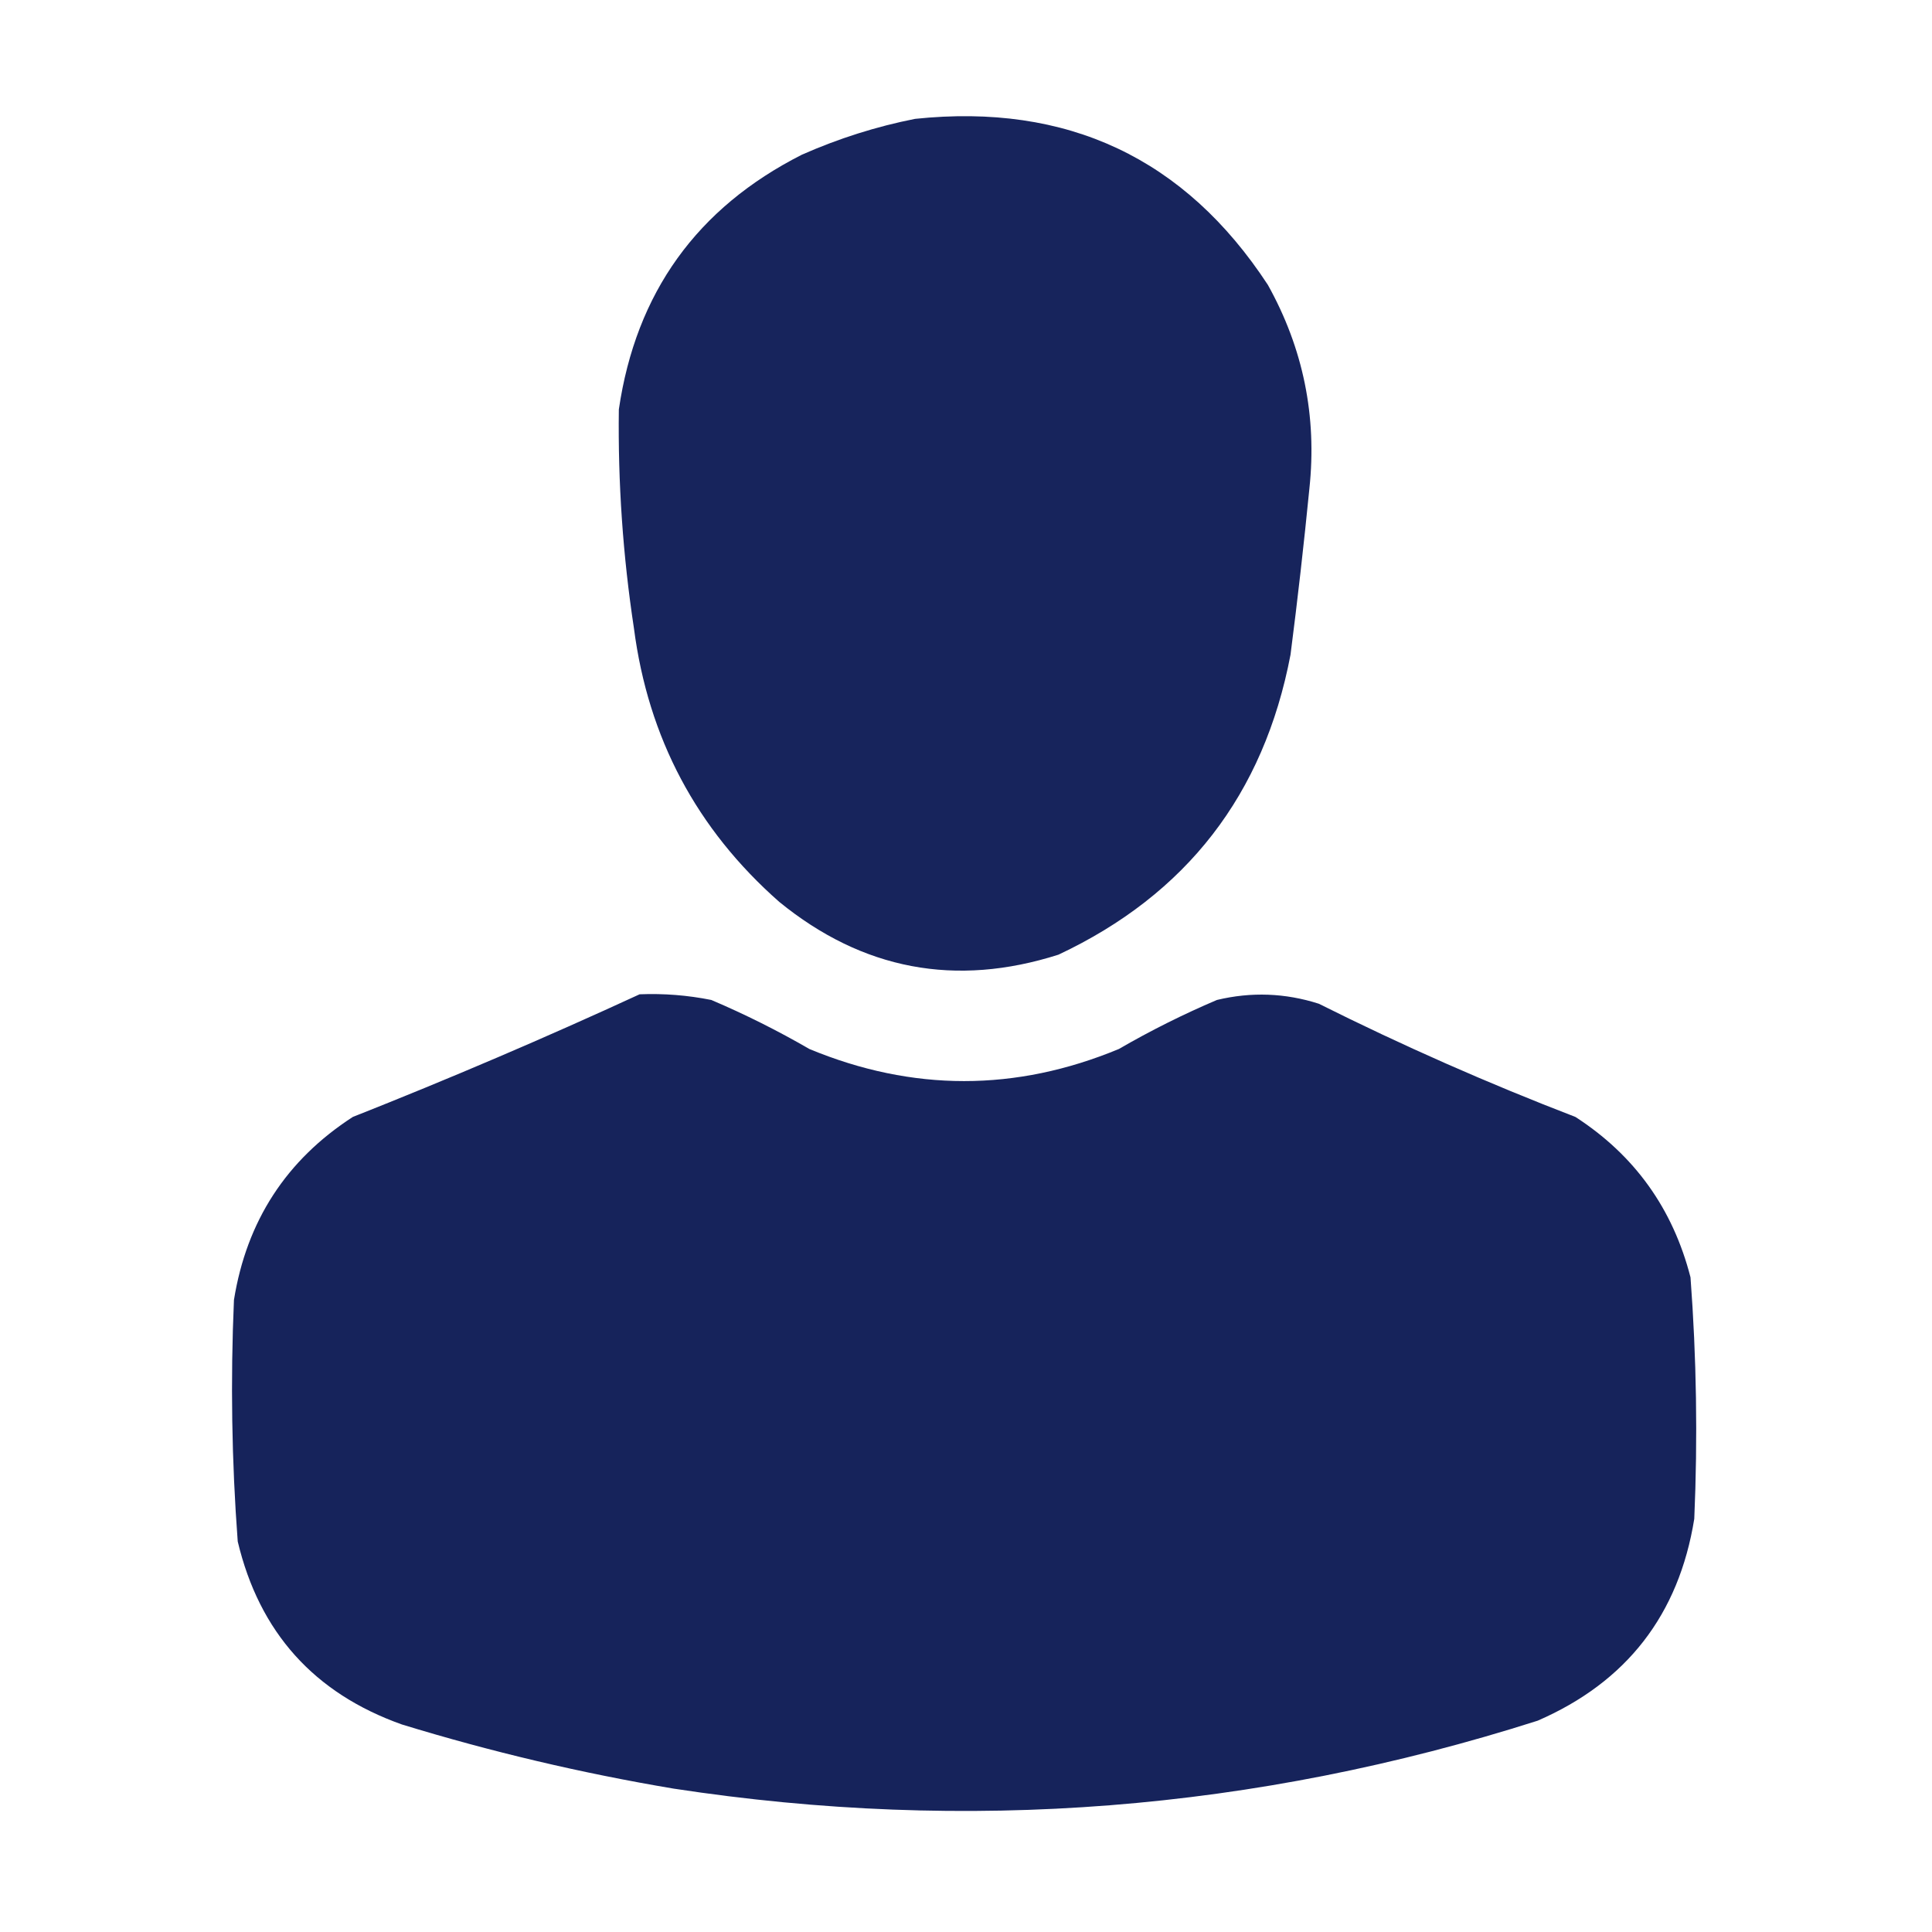 <?xml version="1.0" encoding="UTF-8"?>
<!DOCTYPE svg PUBLIC "-//W3C//DTD SVG 1.1//EN" "http://www.w3.org/Graphics/SVG/1.1/DTD/svg11.dtd">
<svg xmlns="http://www.w3.org/2000/svg" version="1.1" width="512px" height="512px" style="shape-rendering:geometricPrecision; text-rendering:geometricPrecision; image-rendering:optimizeQuality; fill-rule:evenodd; clip-rule:evenodd" xmlns:xlink="http://www.w3.org/1999/xlink">
<g><path style="opacity:0.988" fill="#15225a" d="M 242.5,31.5 C 282.852,27.265 314.018,41.931 336,75.5C 345.374,92.331 349.041,110.331 347,129.5C 345.553,144.192 343.886,158.859 342,173.5C 334.942,210.541 314.442,237.041 280.5,253C 253.251,261.681 228.585,257.014 206.5,239C 184.609,219.722 171.776,195.555 168,166.5C 165.075,147.259 163.742,127.925 164,108.5C 168.532,77.591 184.698,55.091 212.5,41C 222.267,36.687 232.267,33.52 242.5,31.5 Z"/></g>
<g><path style="opacity:0.992" fill="#15225a" d="M 169.5,263.5 C 175.898,263.243 182.231,263.743 188.5,265C 197.414,268.791 206.081,273.124 214.5,278C 241.833,289.333 269.167,289.333 296.5,278C 304.919,273.124 313.586,268.791 322.5,265C 331.598,262.817 340.598,263.15 349.5,266C 371.697,277.099 394.363,287.099 417.5,296C 433.157,306.118 443.324,320.285 448,338.5C 449.597,359.796 449.93,381.129 449,402.5C 444.911,427.919 431.078,445.752 407.5,456C 332.597,479.89 256.264,485.89 178.5,474C 154.122,469.906 130.122,464.239 106.5,457C 83.224,448.723 68.724,432.557 63,408.5C 61.403,387.204 61.07,365.871 62,344.5C 65.368,323.574 75.868,307.407 93.5,296C 119.249,285.817 144.582,274.984 169.5,263.5 Z"/></g>
</svg>
